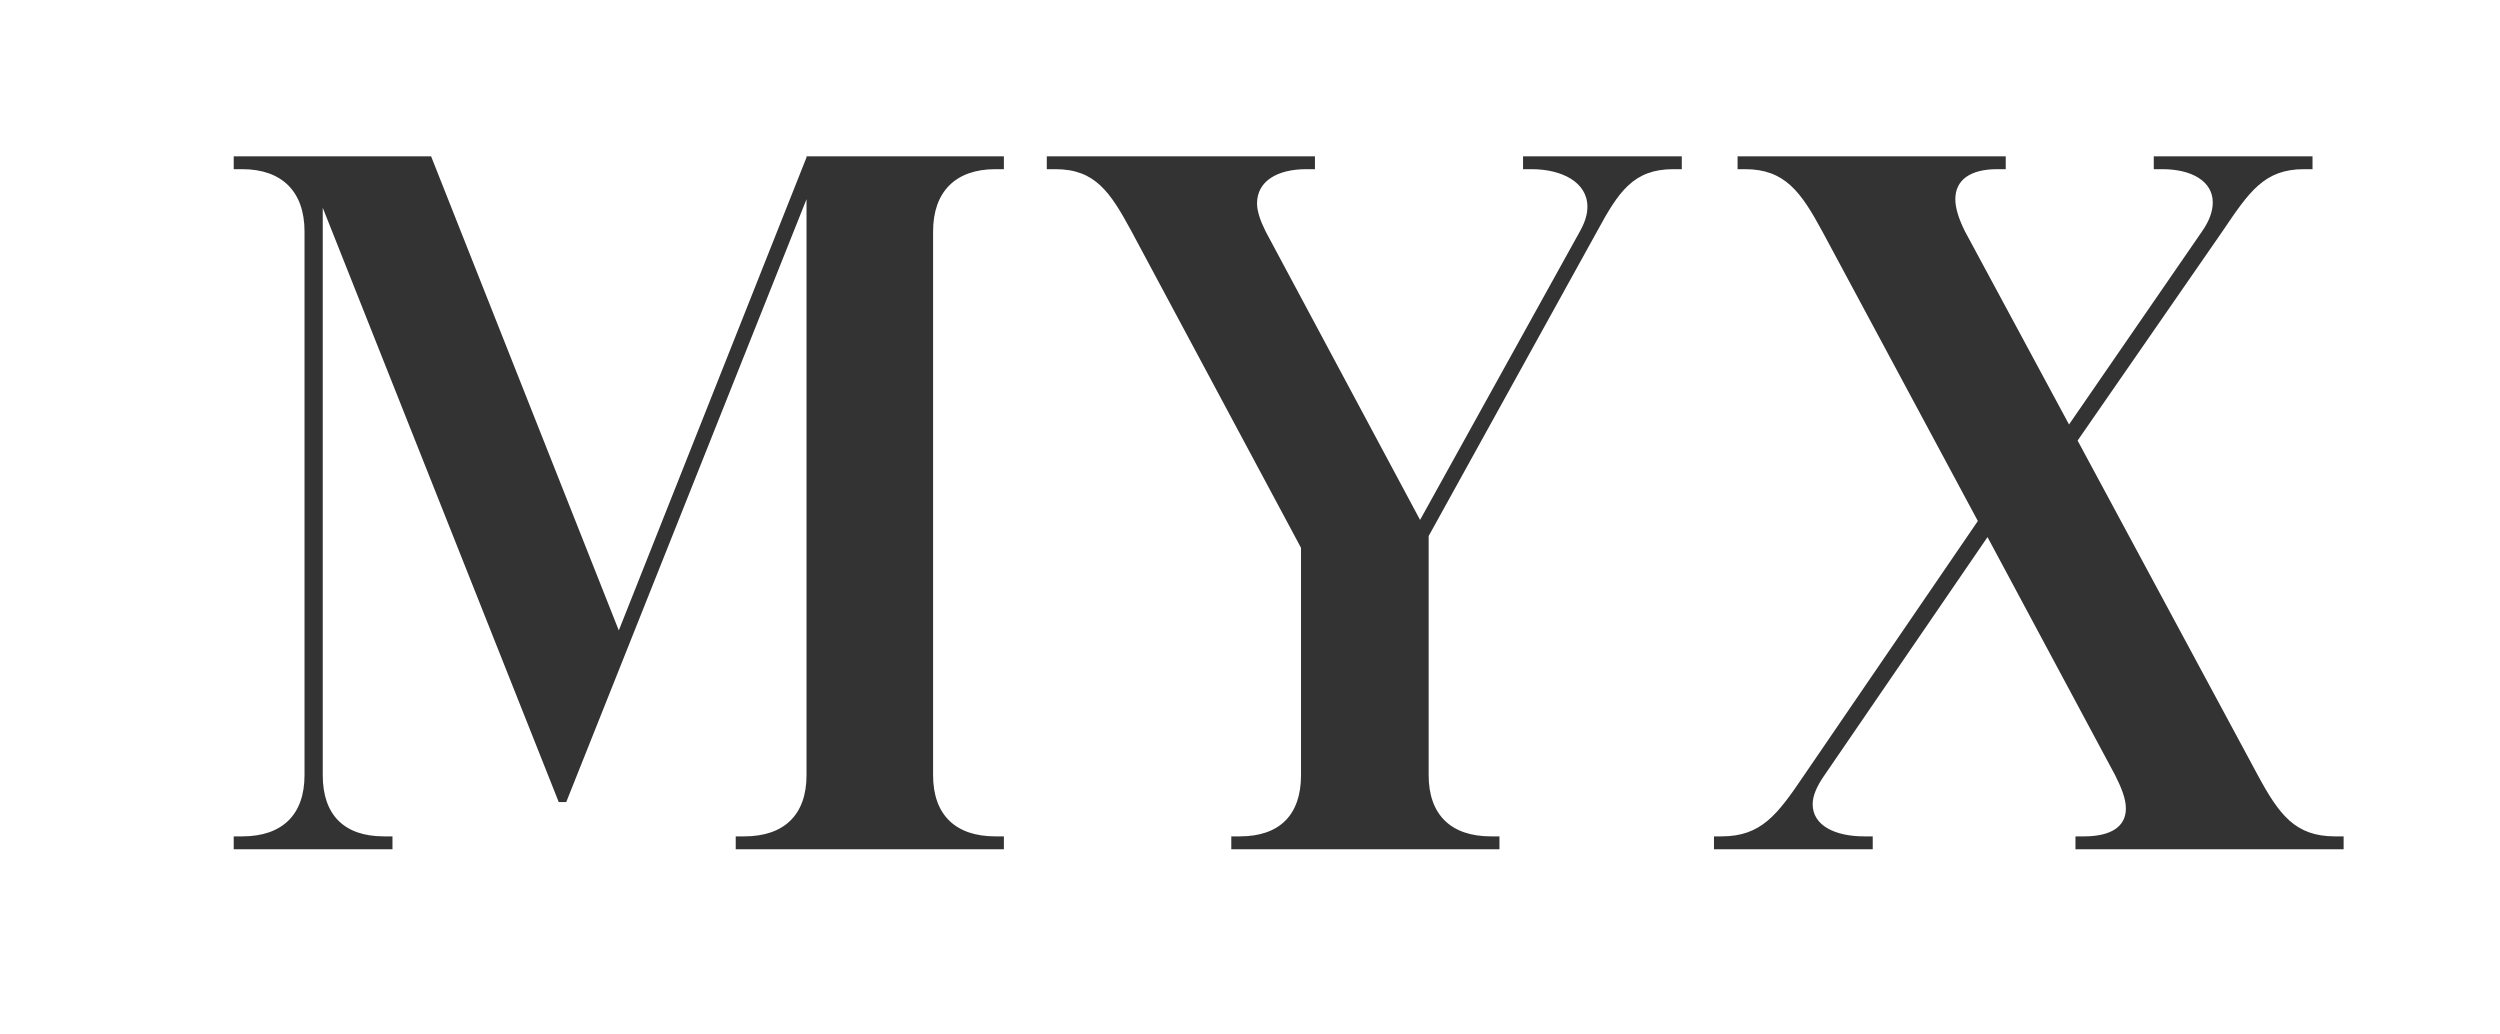 <?xml version="1.0" encoding="UTF-8"?>
<svg id="Calque_1" xmlns="http://www.w3.org/2000/svg" version="1.1" viewBox="0 0 419.52 173.52">
  <rect x="0" y="0" width="419.52" height="173.52" fill="#333333" stroke="none"/>
  <!-- Generator: Adobe Illustrator 29.4.0, SVG Export Plug-In . SVG Version: 2.1.0 Build 152)  -->
  <defs>
    <style>
      .st0 {
        fill: #fff;
      }
    </style>
  </defs>
  <path class="st0" d="M0,0v173.52h419.52V0H0ZM168.46,28.39h-1.44c-6.66,0-10.44,3.78-10.44,10.44v91.26c0,6.66,3.78,10.26,10.44,10.26h1.44v2.16h-45v-2.16h1.44c6.66,0,10.44-3.6,10.44-10.26V33.43l-40.32,101.16h-1.26L54.16,34.87v95.22c0,6.66,3.6,10.26,10.26,10.26h1.44v2.16h-26.64v-2.16h1.44c6.66,0,10.44-3.6,10.44-10.26V38.83c0-6.66-3.78-10.44-10.44-10.44h-1.44v-2.16h33.12l31.5,79.56,31.5-79.38v-.18h33.12v2.16ZM282.22,28.39h-1.44c-6.66,0-9.18,3.78-12.78,10.44l-28.26,51.12v40.14c0,6.66,3.78,10.26,10.44,10.26h1.44v2.16h-45v-2.16h1.44c6.66,0,10.26-3.6,10.26-10.26v-38.16l-28.44-53.1c-3.6-6.66-6.12-10.44-12.78-10.44h-1.44v-2.16h45v2.16h-1.44c-4.86,0-8.28,1.98-8.28,5.76,0,1.26.54,2.88,1.44,4.68l25.92,48.42,26.82-48.42c.9-1.62,1.26-2.88,1.26-4.14,0-4.14-4.32-6.3-9.36-6.3h-1.44v-2.16h26.64v2.16ZM393.28,142.51h-45v-2.16h1.44c4.5,0,7.02-1.62,7.02-4.68,0-1.62-.72-3.42-1.8-5.58l-21.42-39.96-27.36,39.96c-1.26,1.8-1.98,3.42-1.98,4.86,0,3.6,3.78,5.4,8.64,5.4h1.44v2.16h-26.64v-2.16h1.26c6.66,0,9.36-3.6,13.86-10.26l29.16-42.66-26.1-48.6c-3.6-6.66-6.3-10.44-12.96-10.44h-1.26v-2.16s45,0,45,0v2.16h-1.44c-4.5,0-7.02,1.8-7.02,5.04,0,1.44.54,3.24,1.62,5.4l17.46,32.4,22.32-32.4c1.26-1.8,1.8-3.42,1.8-4.86,0-3.6-3.6-5.58-8.46-5.58h-1.44v-2.16h26.64v2.16h-1.44c-6.66,0-9.18,3.78-13.68,10.44l-24.3,35.1,30.24,56.16c3.6,6.66,6.3,10.26,12.96,10.26h1.44v2.16Z"/>
</svg>